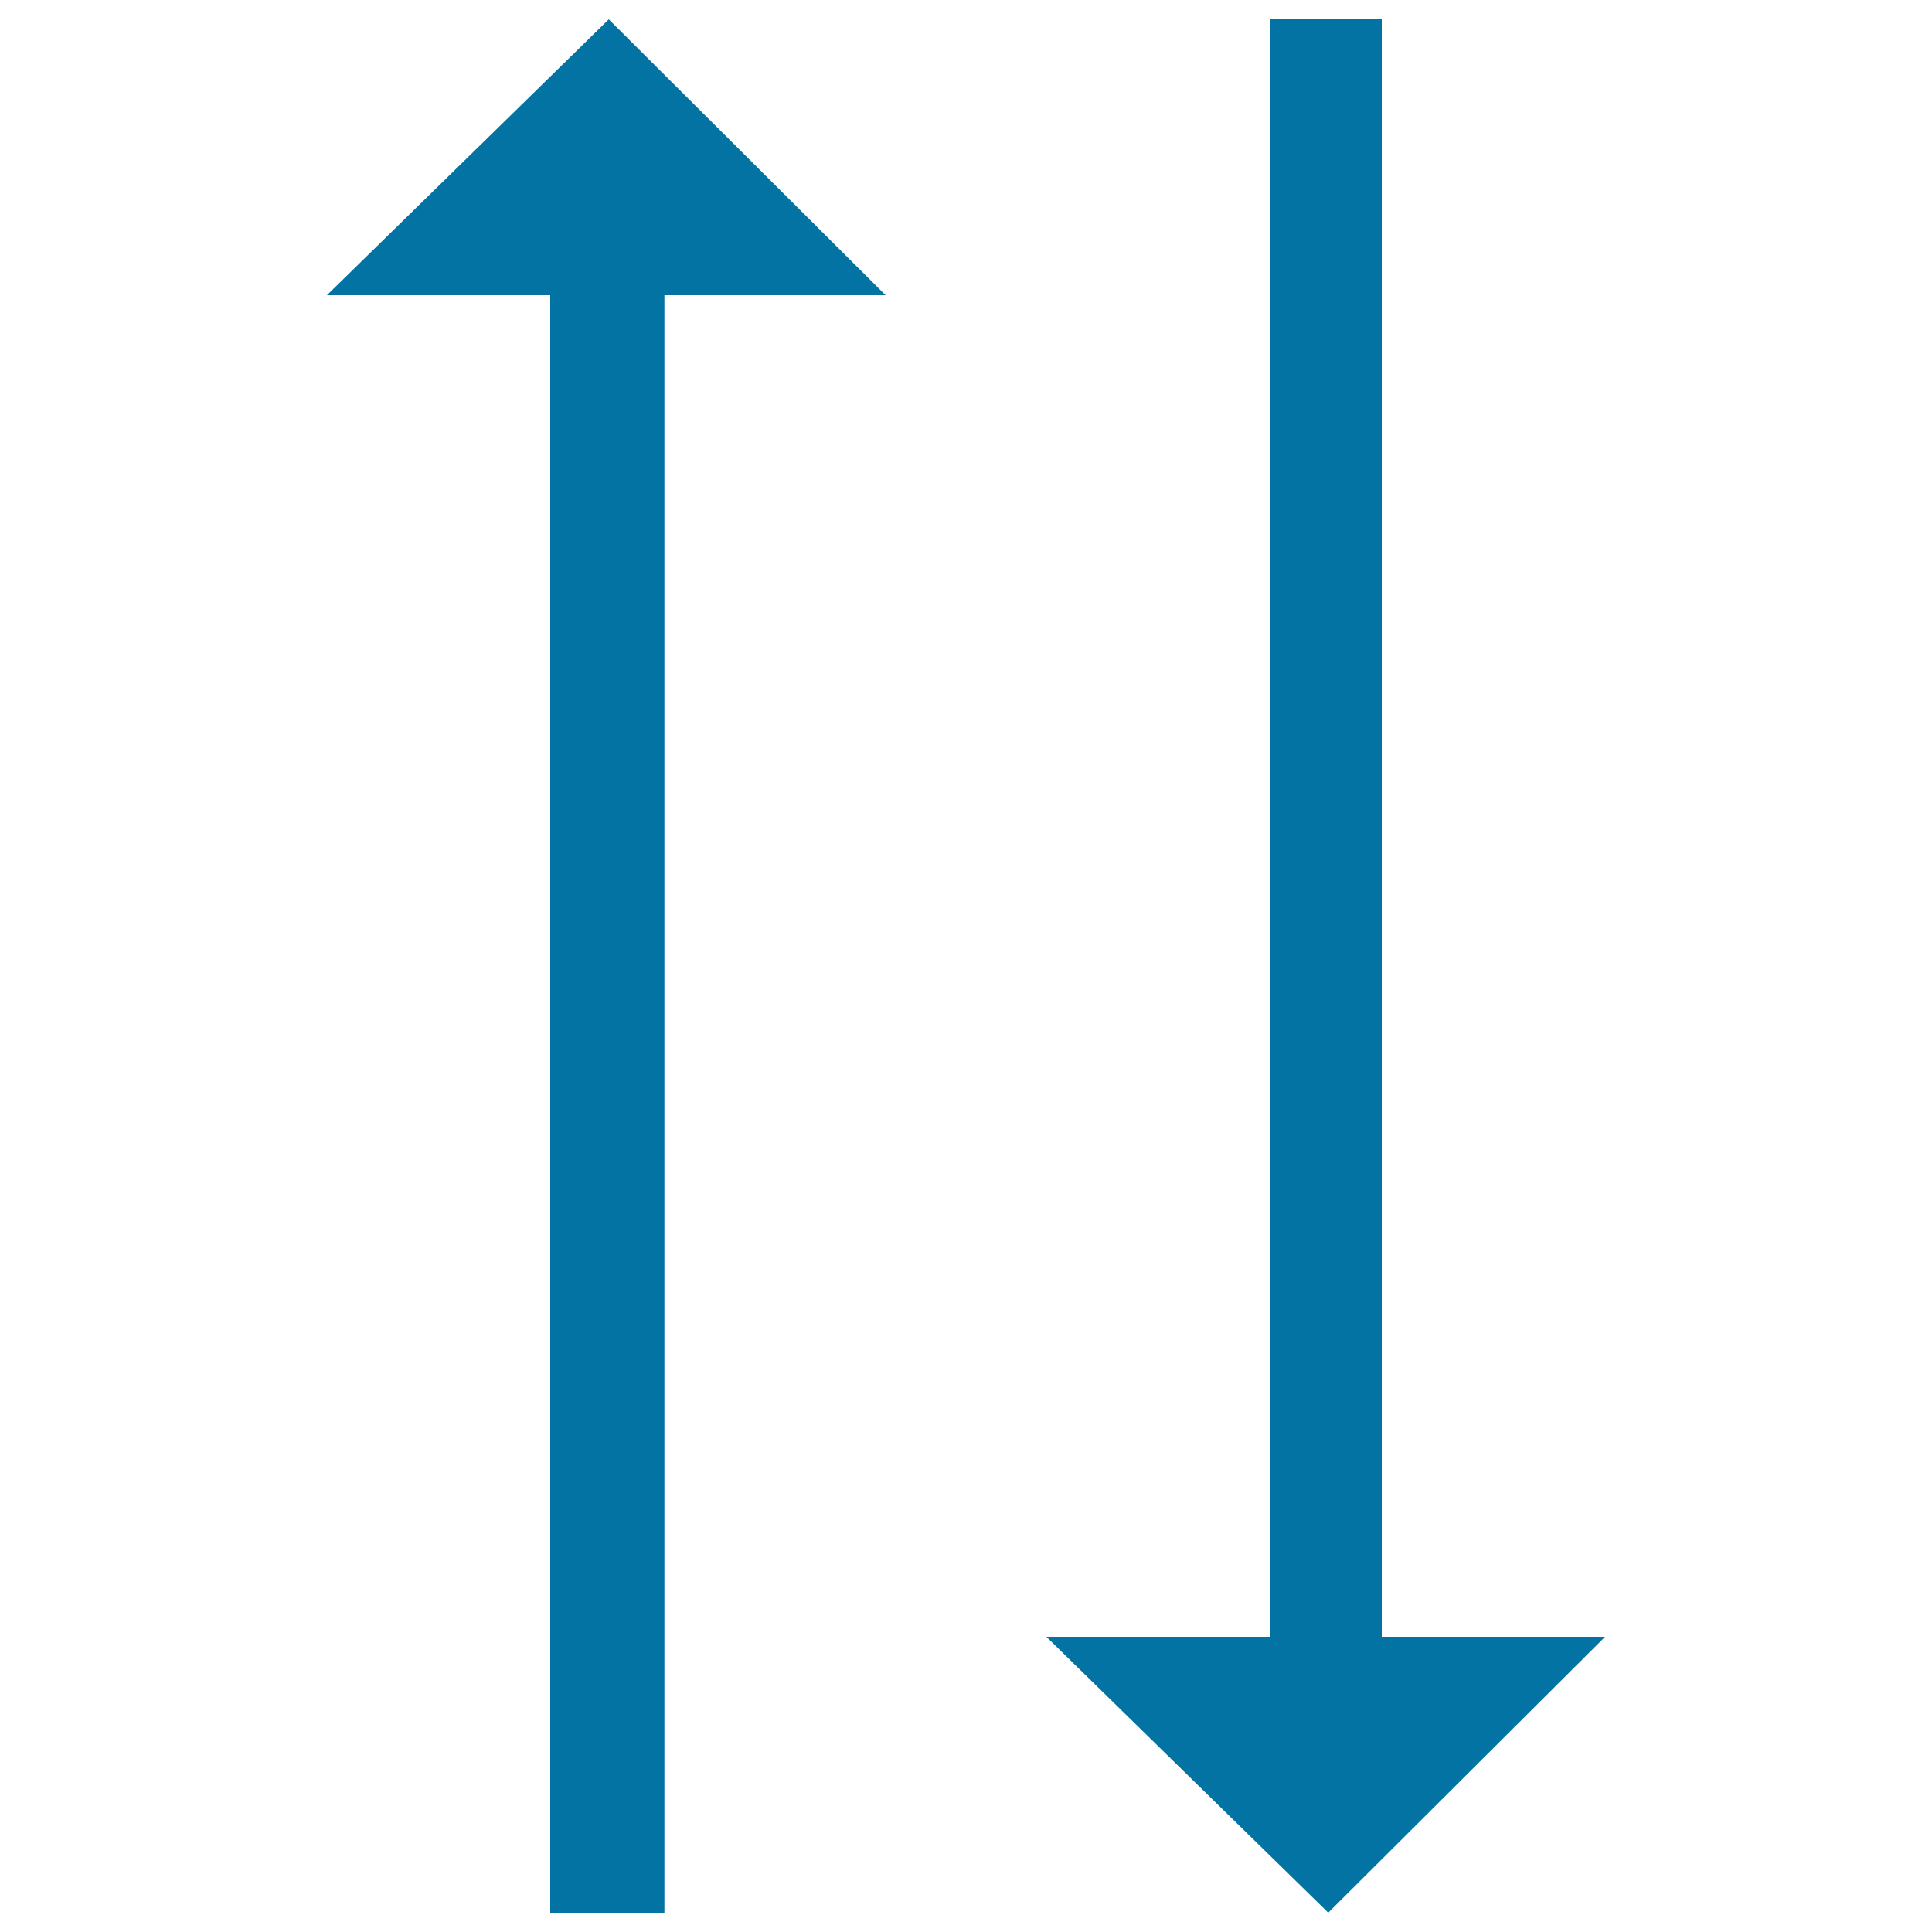 <svg xmlns="http://www.w3.org/2000/svg" viewBox="0 0 1000 1000" style="fill:#0273a2">
<title>Up And Down Arrows SVG icon</title>
<g><g><polygon points="715.2,847.2 715.2,10 657.2,10 657.2,847.2 541.6,847.2 687.5,990 830.8,847.2 "/><polygon points="169.2,152.8 284.8,152.8 284.8,990 343.9,990 343.9,152.8 458.4,152.8 315.1,10 "/></g></g>
</svg>